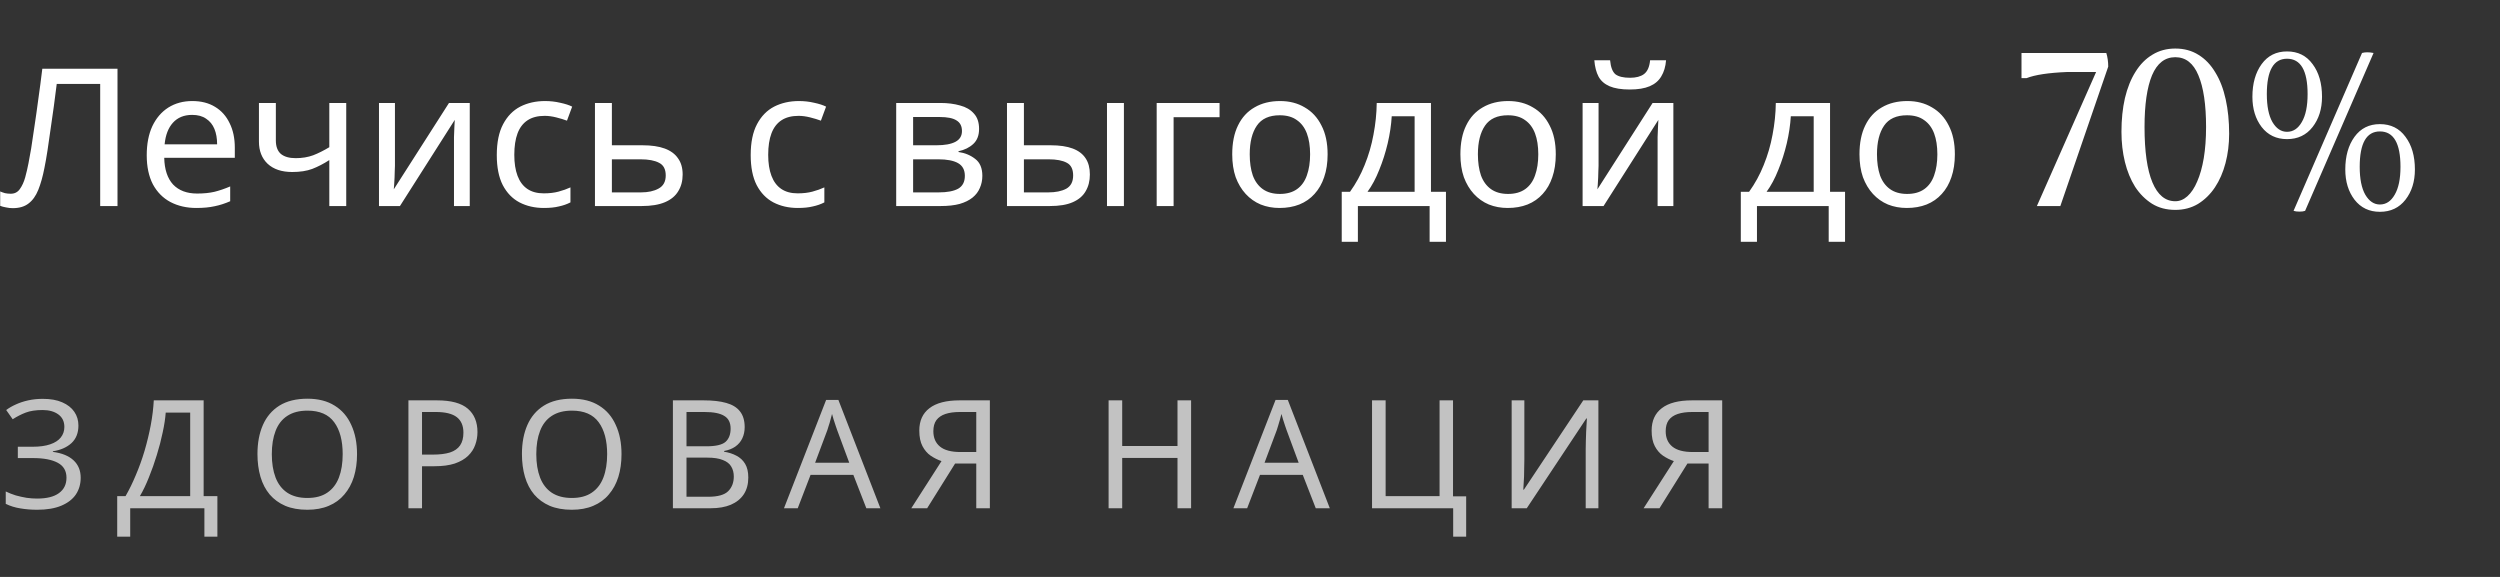 <?xml version="1.0" encoding="UTF-8"?> <svg xmlns="http://www.w3.org/2000/svg" width="182" height="42" viewBox="0 0 182 42" fill="none"><rect x="0" y="0" width="182" height="42" fill="#333333" stroke="none"/><path d="M8.554 15H7.294V6.11H4.13C4.065 6.623 3.995 7.165 3.92 7.734C3.845 8.294 3.766 8.849 3.682 9.4C3.607 9.951 3.533 10.469 3.458 10.954C3.383 11.439 3.309 11.864 3.234 12.228C3.113 12.853 2.963 13.385 2.786 13.824C2.609 14.263 2.371 14.594 2.072 14.818C1.783 15.042 1.4 15.154 0.924 15.154C0.765 15.154 0.602 15.135 0.434 15.098C0.275 15.07 0.135 15.033 0.014 14.986V13.936C0.117 13.983 0.233 14.025 0.364 14.062C0.495 14.09 0.635 14.104 0.784 14.104C1.064 14.104 1.283 13.992 1.442 13.768C1.61 13.535 1.741 13.25 1.834 12.914C1.927 12.569 2.007 12.228 2.072 11.892C2.128 11.621 2.193 11.262 2.268 10.814C2.343 10.357 2.422 9.825 2.506 9.218C2.599 8.611 2.693 7.953 2.786 7.244C2.889 6.525 2.987 5.779 3.08 5.004H8.554V15ZM14 7.356C14.644 7.356 15.195 7.496 15.652 7.776C16.119 8.056 16.473 8.453 16.716 8.966C16.968 9.47 17.094 10.063 17.094 10.744V11.486H11.956C11.975 12.335 12.189 12.984 12.6 13.432C13.02 13.871 13.603 14.09 14.35 14.09C14.826 14.09 15.246 14.048 15.61 13.964C15.983 13.871 16.366 13.74 16.758 13.572V14.65C16.375 14.818 15.997 14.939 15.624 15.014C15.251 15.098 14.807 15.14 14.294 15.14C13.585 15.14 12.955 14.995 12.404 14.706C11.863 14.417 11.438 13.987 11.13 13.418C10.831 12.839 10.682 12.135 10.682 11.304C10.682 10.483 10.817 9.778 11.088 9.19C11.368 8.602 11.755 8.149 12.25 7.832C12.754 7.515 13.337 7.356 14 7.356ZM13.986 8.364C13.398 8.364 12.931 8.555 12.586 8.938C12.25 9.311 12.049 9.834 11.984 10.506H15.806C15.806 10.077 15.741 9.703 15.61 9.386C15.479 9.069 15.279 8.821 15.008 8.644C14.747 8.457 14.406 8.364 13.986 8.364ZM20.082 10.226C20.082 10.665 20.204 10.991 20.447 11.206C20.698 11.411 21.058 11.514 21.524 11.514C21.991 11.514 22.416 11.444 22.799 11.304C23.181 11.155 23.573 10.959 23.974 10.716V7.496H25.206V15H23.974V11.654C23.555 11.925 23.139 12.139 22.729 12.298C22.327 12.447 21.842 12.522 21.273 12.522C20.507 12.522 19.91 12.321 19.48 11.92C19.061 11.519 18.851 10.982 18.851 10.31V7.496H20.082V10.226ZM28.752 12.074C28.752 12.158 28.748 12.279 28.738 12.438C28.738 12.587 28.734 12.751 28.724 12.928C28.715 13.096 28.706 13.259 28.696 13.418C28.687 13.567 28.678 13.689 28.668 13.782L32.686 7.496H34.198V15H33.05V10.576C33.05 10.427 33.05 10.231 33.05 9.988C33.06 9.745 33.069 9.507 33.078 9.274C33.088 9.031 33.097 8.849 33.106 8.728L29.116 15H27.59V7.496H28.752V12.074ZM39.596 15.14C38.934 15.14 38.341 15.005 37.819 14.734C37.305 14.463 36.899 14.043 36.6 13.474C36.311 12.905 36.166 12.177 36.166 11.29C36.166 10.366 36.321 9.615 36.629 9.036C36.937 8.457 37.352 8.033 37.874 7.762C38.407 7.491 39.008 7.356 39.681 7.356C40.063 7.356 40.432 7.398 40.786 7.482C41.141 7.557 41.431 7.65 41.654 7.762L41.276 8.784C41.053 8.7 40.791 8.621 40.492 8.546C40.194 8.471 39.914 8.434 39.653 8.434C39.148 8.434 38.733 8.541 38.407 8.756C38.08 8.971 37.837 9.288 37.678 9.708C37.52 10.128 37.441 10.651 37.441 11.276C37.441 11.873 37.52 12.382 37.678 12.802C37.837 13.222 38.075 13.539 38.392 13.754C38.71 13.969 39.106 14.076 39.583 14.076C39.993 14.076 40.352 14.034 40.66 13.95C40.978 13.866 41.267 13.763 41.529 13.642V14.734C41.276 14.865 40.996 14.963 40.688 15.028C40.39 15.103 40.026 15.14 39.596 15.14ZM46.771 10.576C47.424 10.576 47.966 10.655 48.395 10.814C48.824 10.973 49.146 11.211 49.361 11.528C49.585 11.836 49.697 12.228 49.697 12.704C49.697 13.171 49.59 13.577 49.375 13.922C49.17 14.267 48.848 14.533 48.409 14.72C47.97 14.907 47.406 15 46.715 15H43.313V7.496H44.545V10.576H46.771ZM48.465 12.774C48.465 12.317 48.302 12.009 47.975 11.85C47.658 11.682 47.21 11.598 46.631 11.598H44.545V14.006H46.659C47.182 14.006 47.611 13.913 47.947 13.726C48.292 13.539 48.465 13.222 48.465 12.774ZM58.081 15.14C57.418 15.14 56.825 15.005 56.303 14.734C55.789 14.463 55.383 14.043 55.085 13.474C54.795 12.905 54.651 12.177 54.651 11.29C54.651 10.366 54.805 9.615 55.113 9.036C55.421 8.457 55.836 8.033 56.359 7.762C56.891 7.491 57.493 7.356 58.165 7.356C58.547 7.356 58.916 7.398 59.271 7.482C59.626 7.557 59.915 7.65 60.139 7.762L59.761 8.784C59.537 8.7 59.276 8.621 58.977 8.546C58.678 8.471 58.398 8.434 58.137 8.434C57.633 8.434 57.218 8.541 56.891 8.756C56.564 8.971 56.322 9.288 56.163 9.708C56.004 10.128 55.925 10.651 55.925 11.276C55.925 11.873 56.004 12.382 56.163 12.802C56.322 13.222 56.559 13.539 56.877 13.754C57.194 13.969 57.591 14.076 58.067 14.076C58.477 14.076 58.837 14.034 59.145 13.95C59.462 13.866 59.752 13.763 60.013 13.642V14.734C59.761 14.865 59.481 14.963 59.173 15.028C58.874 15.103 58.51 15.14 58.081 15.14ZM71.277 9.386C71.277 9.853 71.137 10.217 70.857 10.478C70.577 10.739 70.217 10.917 69.779 11.01V11.066C70.245 11.131 70.651 11.299 70.997 11.57C71.342 11.831 71.515 12.242 71.515 12.802C71.515 13.119 71.454 13.413 71.333 13.684C71.221 13.955 71.043 14.188 70.801 14.384C70.558 14.58 70.245 14.734 69.863 14.846C69.48 14.949 69.018 15 68.477 15H65.243V7.496H68.463C68.995 7.496 69.471 7.557 69.891 7.678C70.32 7.79 70.656 7.986 70.899 8.266C71.151 8.537 71.277 8.91 71.277 9.386ZM70.241 12.802C70.241 12.373 70.077 12.065 69.751 11.878C69.424 11.691 68.943 11.598 68.309 11.598H66.475V14.006H68.337C68.953 14.006 69.424 13.917 69.751 13.74C70.077 13.553 70.241 13.241 70.241 12.802ZM70.031 9.54C70.031 9.185 69.9 8.929 69.639 8.77C69.387 8.602 68.971 8.518 68.393 8.518H66.475V10.576H68.169C68.775 10.576 69.237 10.492 69.555 10.324C69.872 10.156 70.031 9.895 70.031 9.54ZM73.309 15V7.496H74.541V10.576H76.487C77.141 10.576 77.677 10.655 78.097 10.814C78.517 10.973 78.83 11.211 79.035 11.528C79.24 11.836 79.343 12.228 79.343 12.704C79.343 13.171 79.24 13.577 79.035 13.922C78.839 14.267 78.526 14.533 78.097 14.72C77.677 14.907 77.122 15 76.431 15H73.309ZM76.319 14.006C76.851 14.006 77.285 13.917 77.621 13.74C77.957 13.553 78.125 13.231 78.125 12.774C78.125 12.317 77.971 12.009 77.663 11.85C77.355 11.682 76.912 11.598 76.333 11.598H74.541V14.006H76.319ZM80.589 15V7.496H81.821V15H80.589ZM88.784 7.496V8.532H85.438V15H84.206V7.496H88.784ZM96.65 11.234C96.65 11.859 96.566 12.415 96.397 12.9C96.239 13.376 96.005 13.782 95.698 14.118C95.399 14.454 95.03 14.711 94.591 14.888C94.162 15.056 93.681 15.14 93.15 15.14C92.655 15.14 92.198 15.056 91.778 14.888C91.358 14.711 90.993 14.454 90.686 14.118C90.377 13.782 90.135 13.376 89.957 12.9C89.79 12.415 89.706 11.859 89.706 11.234C89.706 10.403 89.846 9.703 90.126 9.134C90.406 8.555 90.807 8.117 91.329 7.818C91.852 7.51 92.473 7.356 93.192 7.356C93.873 7.356 94.47 7.51 94.984 7.818C95.506 8.117 95.912 8.555 96.201 9.134C96.5 9.703 96.65 10.403 96.65 11.234ZM90.98 11.234C90.98 11.822 91.054 12.335 91.204 12.774C91.362 13.203 91.605 13.535 91.931 13.768C92.258 14.001 92.674 14.118 93.177 14.118C93.681 14.118 94.097 14.001 94.424 13.768C94.75 13.535 94.988 13.203 95.138 12.774C95.296 12.335 95.376 11.822 95.376 11.234C95.376 10.637 95.296 10.128 95.138 9.708C94.979 9.288 94.736 8.966 94.409 8.742C94.092 8.509 93.677 8.392 93.163 8.392C92.398 8.392 91.843 8.644 91.498 9.148C91.152 9.652 90.98 10.347 90.98 11.234ZM104.174 7.496V13.964H105.266V17.604H104.076V15H98.854V17.604H97.678V13.964H98.28C98.709 13.367 99.064 12.718 99.344 12.018C99.633 11.309 99.848 10.571 99.988 9.806C100.137 9.031 100.217 8.261 100.226 7.496H104.174ZM101.318 8.462C101.281 9.097 101.183 9.755 101.024 10.436C100.865 11.108 100.66 11.752 100.408 12.368C100.165 12.984 99.881 13.516 99.554 13.964H102.984V8.462H101.318ZM113.261 11.234C113.261 11.859 113.177 12.415 113.009 12.9C112.85 13.376 112.617 13.782 112.309 14.118C112.01 14.454 111.642 14.711 111.203 14.888C110.774 15.056 110.293 15.14 109.761 15.14C109.266 15.14 108.809 15.056 108.389 14.888C107.969 14.711 107.605 14.454 107.297 14.118C106.989 13.782 106.746 13.376 106.569 12.9C106.401 12.415 106.317 11.859 106.317 11.234C106.317 10.403 106.457 9.703 106.737 9.134C107.017 8.555 107.418 8.117 107.941 7.818C108.464 7.51 109.084 7.356 109.803 7.356C110.484 7.356 111.082 7.51 111.595 7.818C112.118 8.117 112.524 8.555 112.813 9.134C113.112 9.703 113.261 10.403 113.261 11.234ZM107.591 11.234C107.591 11.822 107.666 12.335 107.815 12.774C107.974 13.203 108.216 13.535 108.543 13.768C108.87 14.001 109.285 14.118 109.789 14.118C110.293 14.118 110.708 14.001 111.035 13.768C111.362 13.535 111.6 13.203 111.749 12.774C111.908 12.335 111.987 11.822 111.987 11.234C111.987 10.637 111.908 10.128 111.749 9.708C111.59 9.288 111.348 8.966 111.021 8.742C110.704 8.509 110.288 8.392 109.775 8.392C109.01 8.392 108.454 8.644 108.109 9.148C107.764 9.652 107.591 10.347 107.591 11.234ZM121.289 4.388C121.252 4.855 121.135 5.247 120.939 5.564C120.753 5.881 120.473 6.119 120.099 6.278C119.726 6.437 119.241 6.516 118.643 6.516C118.037 6.516 117.547 6.437 117.173 6.278C116.809 6.119 116.543 5.886 116.375 5.578C116.207 5.261 116.105 4.864 116.067 4.388H117.215C117.262 4.892 117.393 5.233 117.607 5.41C117.831 5.578 118.186 5.662 118.671 5.662C119.101 5.662 119.437 5.573 119.679 5.396C119.931 5.209 120.081 4.873 120.127 4.388H121.289ZM116.375 12.074C116.375 12.158 116.371 12.279 116.361 12.438C116.361 12.587 116.357 12.751 116.347 12.928C116.338 13.096 116.329 13.259 116.319 13.418C116.31 13.567 116.301 13.689 116.291 13.782L120.309 7.496H121.821V15H120.673V10.576C120.673 10.427 120.673 10.231 120.673 9.988C120.683 9.745 120.692 9.507 120.701 9.274C120.711 9.031 120.72 8.849 120.729 8.728L116.739 15H115.213V7.496H116.375V12.074ZM133.227 7.496V13.964H134.319V17.604H133.129V15H127.907V17.604H126.731V13.964H127.333C127.762 13.367 128.117 12.718 128.397 12.018C128.686 11.309 128.901 10.571 129.041 9.806C129.19 9.031 129.27 8.261 129.279 7.496H133.227ZM130.371 8.462C130.334 9.097 130.236 9.755 130.077 10.436C129.918 11.108 129.713 11.752 129.461 12.368C129.218 12.984 128.934 13.516 128.607 13.964H132.037V8.462H130.371ZM142.314 11.234C142.314 11.859 142.23 12.415 142.062 12.9C141.903 13.376 141.67 13.782 141.362 14.118C141.063 14.454 140.694 14.711 140.256 14.888C139.826 15.056 139.346 15.14 138.814 15.14C138.319 15.14 137.862 15.056 137.442 14.888C137.022 14.711 136.658 14.454 136.35 14.118C136.042 13.782 135.799 13.376 135.622 12.9C135.454 12.415 135.37 11.859 135.37 11.234C135.37 10.403 135.51 9.703 135.79 9.134C136.07 8.555 136.471 8.117 136.994 7.818C137.516 7.51 138.137 7.356 138.856 7.356C139.537 7.356 140.134 7.51 140.648 7.818C141.17 8.117 141.576 8.555 141.866 9.134C142.164 9.703 142.314 10.403 142.314 11.234ZM136.644 11.234C136.644 11.822 136.718 12.335 136.868 12.774C137.026 13.203 137.269 13.535 137.596 13.768C137.922 14.001 138.338 14.118 138.842 14.118C139.346 14.118 139.761 14.001 140.088 13.768C140.414 13.535 140.652 13.203 140.802 12.774C140.96 12.335 141.04 11.822 141.04 11.234C141.04 10.637 140.96 10.128 140.802 9.708C140.643 9.288 140.4 8.966 140.074 8.742C139.756 8.509 139.341 8.392 138.828 8.392C138.062 8.392 137.507 8.644 137.162 9.148C136.816 9.652 136.644 10.347 136.644 11.234ZM153.339 3.856C153.433 4.164 153.479 4.495 153.479 4.85L149.993 15H148.285L152.597 5.242H150.483C149.13 5.298 148.145 5.447 147.529 5.69H147.165V3.856H153.339ZM154.442 9.596C154.442 8.7 154.526 7.883 154.694 7.146C154.871 6.399 155.128 5.76 155.464 5.228C155.8 4.687 156.211 4.271 156.696 3.982C157.181 3.683 157.737 3.534 158.362 3.534C159.006 3.534 159.571 3.688 160.056 3.996C160.541 4.295 160.947 4.719 161.274 5.27C161.61 5.811 161.862 6.465 162.03 7.23C162.198 7.986 162.282 8.821 162.282 9.736C162.282 10.492 162.193 11.206 162.016 11.878C161.839 12.55 161.582 13.138 161.246 13.642C160.91 14.146 160.499 14.547 160.014 14.846C159.529 15.135 158.978 15.28 158.362 15.28C157.718 15.28 157.153 15.131 156.668 14.832C156.183 14.524 155.772 14.113 155.436 13.6C155.109 13.077 154.862 12.475 154.694 11.794C154.526 11.103 154.442 10.371 154.442 9.596ZM158.362 14.65C158.679 14.65 158.973 14.529 159.244 14.286C159.524 14.034 159.762 13.675 159.958 13.208C160.163 12.741 160.322 12.177 160.434 11.514C160.546 10.842 160.602 10.086 160.602 9.246C160.602 7.613 160.415 6.357 160.042 5.48C159.678 4.603 159.118 4.164 158.362 4.164C157.606 4.164 157.041 4.603 156.668 5.48C156.304 6.357 156.122 7.613 156.122 9.246C156.122 11.019 156.313 12.363 156.696 13.278C157.079 14.193 157.634 14.65 158.362 14.65ZM173.257 15.42C172.482 15.42 171.866 15.126 171.409 14.538C170.961 13.95 170.737 13.217 170.737 12.34C170.737 11.369 170.961 10.576 171.409 9.96C171.857 9.344 172.473 9.036 173.257 9.036C174.05 9.036 174.671 9.344 175.119 9.96C175.576 10.567 175.805 11.36 175.805 12.34C175.805 13.217 175.576 13.95 175.119 14.538C174.661 15.126 174.041 15.42 173.257 15.42ZM173.257 14.888C173.705 14.888 174.064 14.65 174.335 14.174C174.615 13.698 174.755 13.021 174.755 12.144C174.755 10.427 174.255 9.568 173.257 9.568C172.277 9.568 171.787 10.427 171.787 12.144C171.787 13.021 171.922 13.698 172.193 14.174C172.473 14.65 172.827 14.888 173.257 14.888ZM166.495 10.128C165.72 10.128 165.104 9.834 164.647 9.246C164.199 8.658 163.975 7.925 163.975 7.048C163.975 6.077 164.199 5.284 164.647 4.668C165.095 4.052 165.711 3.744 166.495 3.744C167.288 3.744 167.909 4.052 168.357 4.668C168.814 5.275 169.043 6.068 169.043 7.048C169.043 7.925 168.814 8.658 168.357 9.246C167.899 9.834 167.279 10.128 166.495 10.128ZM166.495 9.596C166.943 9.596 167.302 9.358 167.573 8.882C167.853 8.406 167.993 7.729 167.993 6.852C167.993 5.135 167.493 4.276 166.495 4.276C165.515 4.276 165.025 5.135 165.025 6.852C165.025 7.729 165.16 8.406 165.431 8.882C165.711 9.358 166.065 9.596 166.495 9.596ZM172.795 3.856L167.811 15.35C167.708 15.387 167.573 15.406 167.405 15.406C167.227 15.406 167.083 15.387 166.971 15.35L171.955 3.856C172.188 3.791 172.468 3.791 172.795 3.856Z" fill="white"></path><path opacity="0.7" d="M5.709 30.983C5.709 31.518 5.54 31.944 5.203 32.259C4.866 32.567 4.415 32.765 3.85 32.853V32.897C4.51 32.985 5.012 33.19 5.357 33.513C5.702 33.836 5.874 34.257 5.874 34.778C5.874 35.24 5.757 35.647 5.522 35.999C5.287 36.344 4.935 36.615 4.466 36.813C3.997 37.011 3.41 37.11 2.706 37.11C2.281 37.11 1.874 37.077 1.485 37.011C1.104 36.952 0.748 36.842 0.418 36.681V35.779C0.645 35.889 0.887 35.984 1.144 36.065C1.408 36.138 1.672 36.197 1.936 36.241C2.2 36.278 2.453 36.296 2.695 36.296C3.399 36.296 3.931 36.164 4.29 35.9C4.657 35.636 4.84 35.262 4.84 34.778C4.84 34.279 4.627 33.916 4.202 33.689C3.777 33.462 3.183 33.348 2.42 33.348H1.298V32.523H2.365C2.886 32.523 3.315 32.464 3.652 32.347C3.997 32.23 4.253 32.065 4.422 31.852C4.598 31.632 4.686 31.375 4.686 31.082C4.686 30.686 4.539 30.382 4.246 30.169C3.953 29.956 3.571 29.85 3.102 29.85C2.611 29.85 2.2 29.912 1.87 30.037C1.547 30.162 1.232 30.323 0.924 30.521L0.451 29.85C0.656 29.696 0.891 29.56 1.155 29.443C1.426 29.318 1.727 29.219 2.057 29.146C2.387 29.073 2.739 29.036 3.113 29.036C3.678 29.036 4.151 29.12 4.532 29.289C4.921 29.458 5.214 29.689 5.412 29.982C5.61 30.268 5.709 30.602 5.709 30.983ZM14.825 29.146V36.12H15.826V39.068H14.88V37H9.479V39.068H8.533V36.12H9.138C9.402 35.665 9.651 35.156 9.886 34.591C10.128 34.026 10.341 33.436 10.524 32.82C10.707 32.197 10.857 31.573 10.975 30.95C11.092 30.327 11.165 29.725 11.195 29.146H14.825ZM12.064 30.037C12.034 30.462 11.961 30.943 11.844 31.478C11.734 32.013 11.591 32.563 11.415 33.128C11.246 33.685 11.056 34.224 10.843 34.745C10.637 35.266 10.418 35.724 10.183 36.12H13.846V30.037H12.064ZM25.992 33.062C25.992 33.671 25.915 34.224 25.761 34.723C25.607 35.214 25.376 35.64 25.068 35.999C24.768 36.358 24.39 36.633 23.935 36.824C23.488 37.015 22.967 37.11 22.373 37.11C21.757 37.11 21.222 37.015 20.767 36.824C20.313 36.626 19.935 36.351 19.634 35.999C19.334 35.64 19.11 35.211 18.963 34.712C18.817 34.213 18.743 33.66 18.743 33.051C18.743 32.244 18.875 31.54 19.139 30.939C19.403 30.338 19.803 29.868 20.338 29.531C20.881 29.194 21.563 29.025 22.384 29.025C23.169 29.025 23.829 29.194 24.364 29.531C24.9 29.861 25.303 30.33 25.574 30.939C25.853 31.54 25.992 32.248 25.992 33.062ZM19.788 33.062C19.788 33.722 19.88 34.29 20.063 34.767C20.247 35.244 20.529 35.61 20.91 35.867C21.299 36.124 21.787 36.252 22.373 36.252C22.967 36.252 23.451 36.124 23.825 35.867C24.207 35.61 24.489 35.244 24.672 34.767C24.856 34.29 24.947 33.722 24.947 33.062C24.947 32.072 24.742 31.298 24.331 30.741C23.921 30.176 23.272 29.894 22.384 29.894C21.79 29.894 21.299 30.022 20.91 30.279C20.529 30.528 20.247 30.891 20.063 31.368C19.88 31.837 19.788 32.402 19.788 33.062ZM31.812 29.146C32.839 29.146 33.587 29.348 34.056 29.751C34.525 30.154 34.76 30.723 34.76 31.456C34.76 31.779 34.705 32.09 34.595 32.391C34.492 32.684 34.32 32.948 34.078 33.183C33.836 33.418 33.513 33.605 33.11 33.744C32.707 33.876 32.212 33.942 31.625 33.942H30.723V37H29.733V29.146H31.812ZM31.724 29.993H30.723V33.095H31.515C32.014 33.095 32.428 33.044 32.758 32.941C33.088 32.831 33.334 32.659 33.495 32.424C33.656 32.189 33.737 31.881 33.737 31.5C33.737 30.994 33.576 30.616 33.253 30.367C32.93 30.118 32.421 29.993 31.724 29.993ZM45.246 33.062C45.246 33.671 45.169 34.224 45.015 34.723C44.861 35.214 44.63 35.64 44.322 35.999C44.022 36.358 43.644 36.633 43.189 36.824C42.742 37.015 42.221 37.11 41.627 37.11C41.011 37.11 40.476 37.015 40.021 36.824C39.566 36.626 39.189 36.351 38.888 35.999C38.587 35.64 38.364 35.211 38.217 34.712C38.071 34.213 37.997 33.66 37.997 33.051C37.997 32.244 38.129 31.54 38.393 30.939C38.657 30.338 39.057 29.868 39.592 29.531C40.135 29.194 40.817 29.025 41.638 29.025C42.423 29.025 43.083 29.194 43.618 29.531C44.154 29.861 44.557 30.33 44.828 30.939C45.107 31.54 45.246 32.248 45.246 33.062ZM39.042 33.062C39.042 33.722 39.134 34.29 39.317 34.767C39.501 35.244 39.783 35.61 40.164 35.867C40.553 36.124 41.041 36.252 41.627 36.252C42.221 36.252 42.705 36.124 43.079 35.867C43.461 35.61 43.743 35.244 43.926 34.767C44.109 34.29 44.201 33.722 44.201 33.062C44.201 32.072 43.996 31.298 43.585 30.741C43.175 30.176 42.526 29.894 41.638 29.894C41.044 29.894 40.553 30.022 40.164 30.279C39.783 30.528 39.501 30.891 39.317 31.368C39.134 31.837 39.042 32.402 39.042 33.062ZM51.231 29.146C51.884 29.146 52.43 29.208 52.87 29.333C53.317 29.458 53.651 29.663 53.871 29.949C54.098 30.235 54.212 30.616 54.212 31.093C54.212 31.401 54.153 31.676 54.036 31.918C53.926 32.153 53.757 32.351 53.53 32.512C53.31 32.666 53.039 32.772 52.716 32.831V32.886C53.046 32.937 53.343 33.033 53.607 33.172C53.878 33.311 54.091 33.509 54.245 33.766C54.399 34.023 54.476 34.356 54.476 34.767C54.476 35.244 54.366 35.651 54.146 35.988C53.926 36.318 53.611 36.571 53.2 36.747C52.797 36.916 52.313 37 51.748 37H48.987V29.146H51.231ZM51.429 32.49C52.104 32.49 52.566 32.384 52.815 32.171C53.064 31.951 53.189 31.628 53.189 31.203C53.189 30.77 53.035 30.462 52.727 30.279C52.426 30.088 51.942 29.993 51.275 29.993H49.977V32.49H51.429ZM49.977 33.315V36.164H51.561C52.258 36.164 52.742 36.028 53.013 35.757C53.284 35.486 53.42 35.13 53.42 34.69C53.42 34.411 53.358 34.169 53.233 33.964C53.116 33.759 52.914 33.601 52.628 33.491C52.349 33.374 51.968 33.315 51.484 33.315H49.977ZM63.069 37L62.123 34.569H59.01L58.075 37H57.074L60.143 29.113H61.034L64.092 37H63.069ZM60.946 31.313C60.924 31.254 60.888 31.148 60.836 30.994C60.785 30.84 60.734 30.682 60.682 30.521C60.638 30.352 60.602 30.224 60.572 30.136C60.536 30.283 60.495 30.433 60.451 30.587C60.415 30.734 60.374 30.869 60.33 30.994C60.294 31.119 60.261 31.225 60.231 31.313L59.34 33.689H61.826L60.946 31.313ZM69.532 33.744L67.497 37H66.342L68.542 33.568C68.263 33.473 67.999 33.341 67.75 33.172C67.508 33.003 67.31 32.772 67.156 32.479C67.002 32.186 66.925 31.808 66.925 31.346C66.925 30.635 67.17 30.092 67.662 29.718C68.153 29.337 68.886 29.146 69.862 29.146H72.062V37H71.072V33.744H69.532ZM69.884 29.993C69.466 29.993 69.114 30.041 68.828 30.136C68.542 30.231 68.322 30.382 68.168 30.587C68.021 30.792 67.948 31.06 67.948 31.39C67.948 31.874 68.109 32.248 68.432 32.512C68.754 32.776 69.253 32.908 69.928 32.908H71.072V29.993H69.884ZM86.712 37H85.722V33.337H81.696V37H80.706V29.146H81.696V32.468H85.722V29.146H86.712V37ZM95.787 37L94.841 34.569H91.728L90.793 37H89.792L92.861 29.113H93.752L96.81 37H95.787ZM93.664 31.313C93.642 31.254 93.605 31.148 93.554 30.994C93.503 30.84 93.451 30.682 93.4 30.521C93.356 30.352 93.319 30.224 93.29 30.136C93.253 30.283 93.213 30.433 93.169 30.587C93.132 30.734 93.092 30.869 93.048 30.994C93.011 31.119 92.978 31.225 92.949 31.313L92.058 33.689H94.544L93.664 31.313ZM106.737 36.131V39.068H105.791V37H99.884V29.146H100.874V36.12H104.801V29.146H105.78V36.131H106.737ZM110.049 29.146H110.973V33.458C110.973 33.641 110.969 33.843 110.962 34.063C110.962 34.276 110.958 34.488 110.951 34.701C110.943 34.914 110.932 35.104 110.918 35.273C110.91 35.434 110.903 35.559 110.896 35.647H110.94L115.263 29.146H116.363V37H115.439V32.732C115.439 32.534 115.442 32.321 115.45 32.094C115.457 31.859 115.464 31.636 115.472 31.423C115.486 31.203 115.497 31.009 115.505 30.84C115.512 30.671 115.519 30.547 115.527 30.466H115.483L111.149 37H110.049V29.146ZM122.846 33.744L120.811 37H119.656L121.856 33.568C121.577 33.473 121.313 33.341 121.064 33.172C120.822 33.003 120.624 32.772 120.47 32.479C120.316 32.186 120.239 31.808 120.239 31.346C120.239 30.635 120.485 30.092 120.976 29.718C121.467 29.337 122.201 29.146 123.176 29.146H125.376V37H124.386V33.744H122.846ZM123.198 29.993C122.78 29.993 122.428 30.041 122.142 30.136C121.856 30.231 121.636 30.382 121.482 30.587C121.335 30.792 121.262 31.06 121.262 31.39C121.262 31.874 121.423 32.248 121.746 32.512C122.069 32.776 122.567 32.908 123.242 32.908H124.386V29.993H123.198Z" fill="white"></path></svg> 